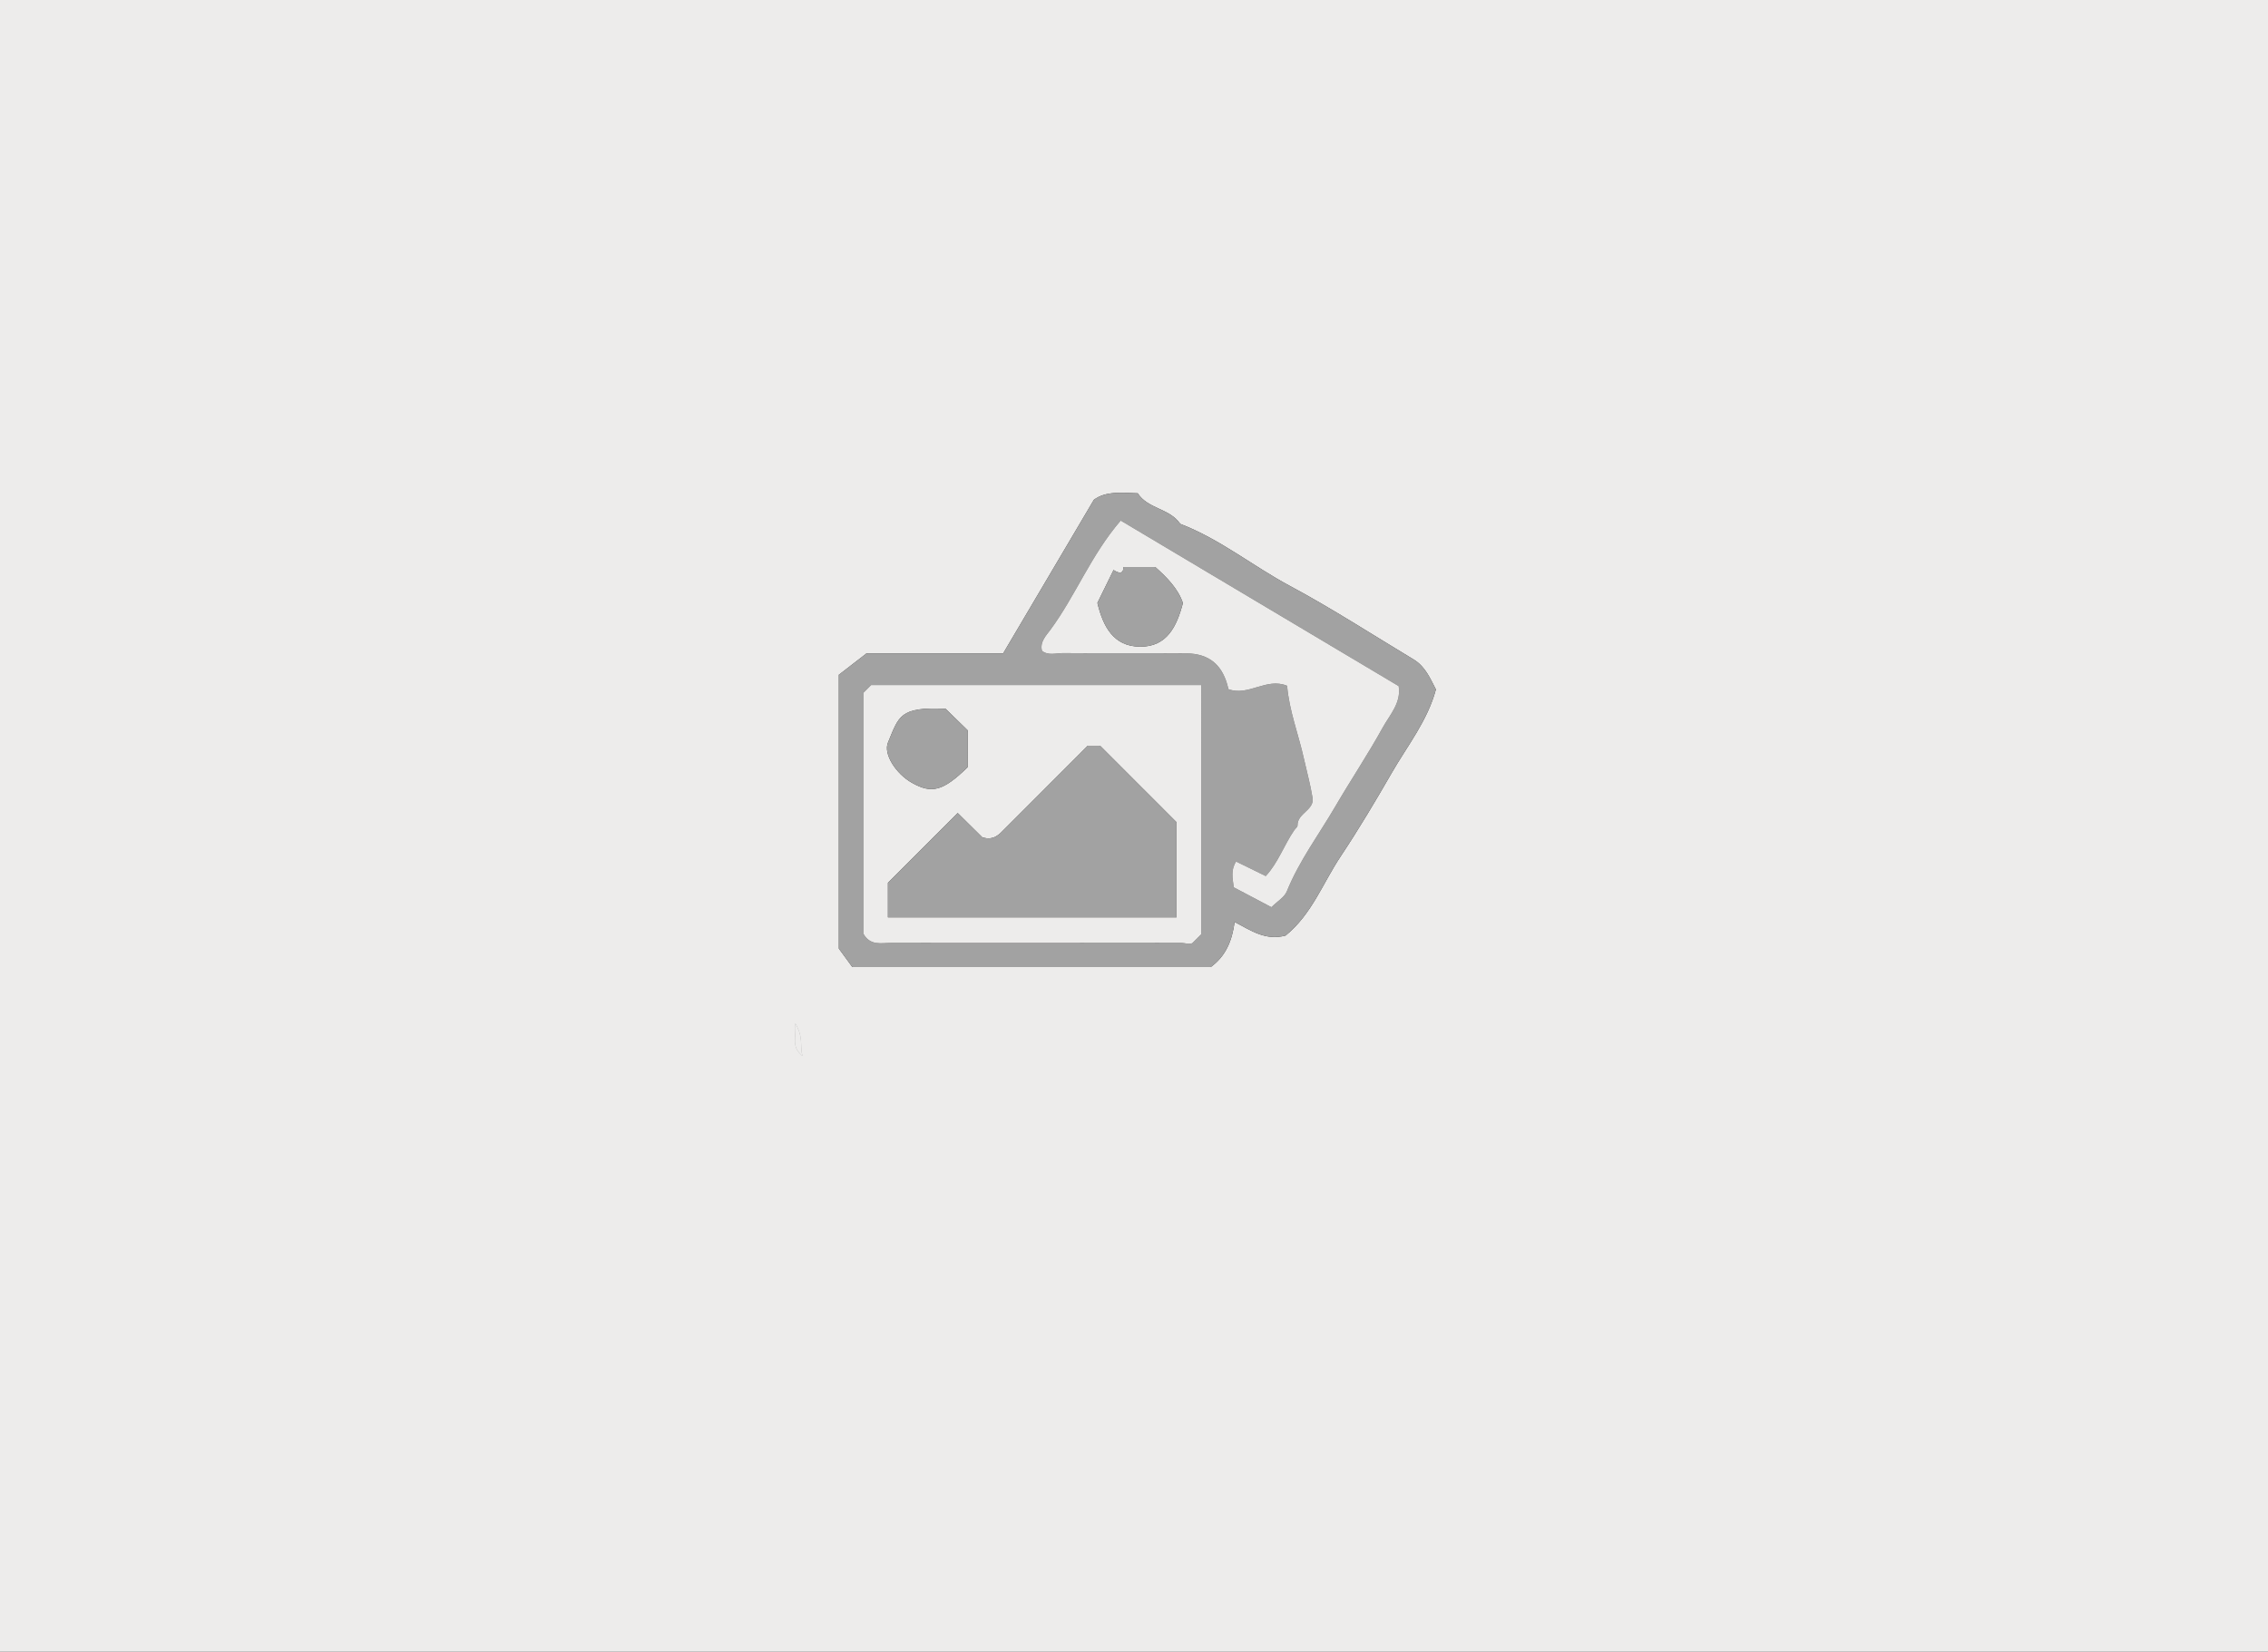 <svg xmlns="http://www.w3.org/2000/svg" width="368" height="268"><rect width="100%" height="100%" fill="#333333" stroke="none"/><g fill-rule="evenodd" clip-rule="evenodd"><path fill="#EDECEB" d="M368 268H0V0h368v268zM208.592 151.804c4.241-3.428 6.038-8.497 8.917-12.819 2.943-4.42 5.677-9.006 8.309-13.579 2.522-4.385 5.813-8.462 7.167-13.539-.928-1.788-1.729-3.732-3.618-4.865-6.671-4.003-13.208-8.258-20.06-11.924-6.021-3.222-11.372-7.613-17.808-10.078-1.695-2.521-5.264-2.411-6.891-4.959-2.621-.086-5.221-.379-7.122 1.058l-14.72 24.923h-22.175l-4.483 3.469v44.422l2.19 3.002h58.158c2.469-1.819 3.455-4.276 3.869-7.319 2.721 1.434 5.027 3.06 8.267 2.208z"/><path fill="#A2A2A2" d="M208.592 151.804c-3.24.853-5.546-.773-8.267-2.21-.414 3.043-1.4 5.5-3.869 7.319h-58.158l-2.19-3.002v-44.422l4.483-3.469h22.175l14.72-24.923c1.901-1.437 4.501-1.144 7.122-1.058 1.627 2.548 5.195 2.438 6.891 4.959 6.436 2.465 11.786 6.856 17.808 10.078 6.852 3.666 13.389 7.921 20.06 11.924 1.889 1.133 2.69 3.078 3.618 4.865-1.354 5.077-4.645 9.154-7.167 13.539-2.632 4.573-5.365 9.159-8.309 13.579-2.879 4.324-4.676 9.393-8.917 12.821zm-13.685-40.651h-53.561l-1.269 1.269v39.061c1.128 2.031 2.916 1.508 4.51 1.51 15.631.013 31.263.014 46.895-.011.779-.001 1.648.348 2.032.003l1.392-1.392.001-40.44zm-13.066-26.687c-4.861 5.658-7.344 12.24-11.442 17.771-.627.846-1.719 1.921-1.329 3.374 1.048.806 2.246.357 3.351.365 6.663.048 13.327-.011 19.989.037 3.866.028 6.045 1.923 6.912 5.809 3.225 1.211 6.176-1.943 9.522-.542.329 4.013 1.831 7.821 2.712 11.776.476 2.134 1.068 4.249 1.412 6.403.322 2.011-2.488 2.488-2.436 4.482.007.25-.353.506-.532.767-1.655 2.403-2.608 5.271-4.626 7.443l-4.811-2.359c-.888 1.393-.564 2.66-.383 4.183l6.116 3.228c.937-.937 2.107-1.606 2.506-2.59 2.002-4.943 5.188-9.188 7.848-13.737 2.515-4.303 5.292-8.455 7.7-12.813 1.151-2.083 3.038-4.033 2.59-6.738-14.974-8.919-29.795-17.746-45.099-26.859zm-52.796 81.578c.2 2.374-.742 3.693 1.153 5.3-.435-1.756.202-2.981-1.153-5.3z"/><path fill="#EDECEB" d="M194.907 111.153v40.439l-1.392 1.392c-.384.345-1.253-.004-2.032-.003-15.632.024-31.264.023-46.895.011-1.595-.002-3.382.521-4.51-1.51v-39.061l1.269-1.269 53.56.001zm-50.832 37.692h46.83V133.42l-12.412-12.418-1.996.001c-4.472 4.472-8.95 8.939-13.411 13.421-.936.939-1.775 2.013-3.702 1.444l-3.991-3.946-11.319 11.319.001 5.604zM157 124.493v-6.004l-3.568-3.481c-7.475-.34-7.552 1.171-9.351 5.476-.781 1.87 1.293 5.059 3.861 6.517 3.265 1.852 5.084 1.349 9.058-2.508z"/><path fill="#EDECEB" d="M181.841 84.466l45.101 26.858c.448 2.706-1.438 4.655-2.59 6.738-2.408 4.358-5.186 8.51-7.7 12.813-2.659 4.55-5.846 8.794-7.848 13.737-.398.983-1.569 1.653-2.506 2.59l-6.116-3.228c-.182-1.522-.505-2.79.383-4.183l4.811 2.359c2.018-2.172 2.971-5.04 4.626-7.443.18-.261.539-.517.532-.767-.053-1.994 2.758-2.472 2.436-4.482-.344-2.154-.937-4.27-1.412-6.403-.881-3.956-2.383-7.763-2.712-11.776-3.347-1.401-6.298 1.753-9.522.542-.867-3.885-3.046-5.781-6.912-5.809-6.662-.048-13.326.011-19.989-.037-1.105-.008-2.303.44-3.351-.365-.39-1.452.702-2.527 1.329-3.374 4.096-5.53 6.578-12.112 11.44-17.77zm-3.779 13.365c.923 3.814 2.59 7.067 6.924 7.098 4.378.032 5.958-3.313 6.95-7.079-.796-2.352-2.588-4.144-4.491-5.849h-5.199c.161 1.68-1.584.516-1.555.47l-2.629 5.36zm-49.017 68.213c1.355 2.319.718 3.544 1.153 5.3-1.895-1.607-.953-2.926-1.153-5.3zM220 175c-1.447.121-2.82-.053-4-1 0-1.651.184-3.33-.053-4.947-.23-1.582 1.525-2.505 1.053-4.053 3.251.885 4.904 3.634 3.59 6.757-.482 1.146-.441 2.159-.59 3.243z"/><path fill="#A2A2A2" d="M144.075 148.845v-5.604l11.319-11.319 3.991 3.946c1.927.568 2.766-.505 3.702-1.444 4.461-4.482 8.939-8.949 13.411-13.422l1.996-.001 12.412 12.419v15.425h-46.831zM157 124.493c-3.974 3.856-5.793 4.359-9.057 2.507-2.568-1.458-4.643-4.647-3.861-6.517 1.799-4.305 1.875-5.815 9.351-5.476l3.568 3.481-.001 6.005zm21.062-26.662l2.629-5.36c-.029.046 1.716 1.21 1.555-.47l5.199-.001c1.903 1.707 3.695 3.498 4.491 5.85-.992 3.766-2.572 7.111-6.95 7.079-4.335-.031-6.002-3.283-6.924-7.098z"/></g></svg>